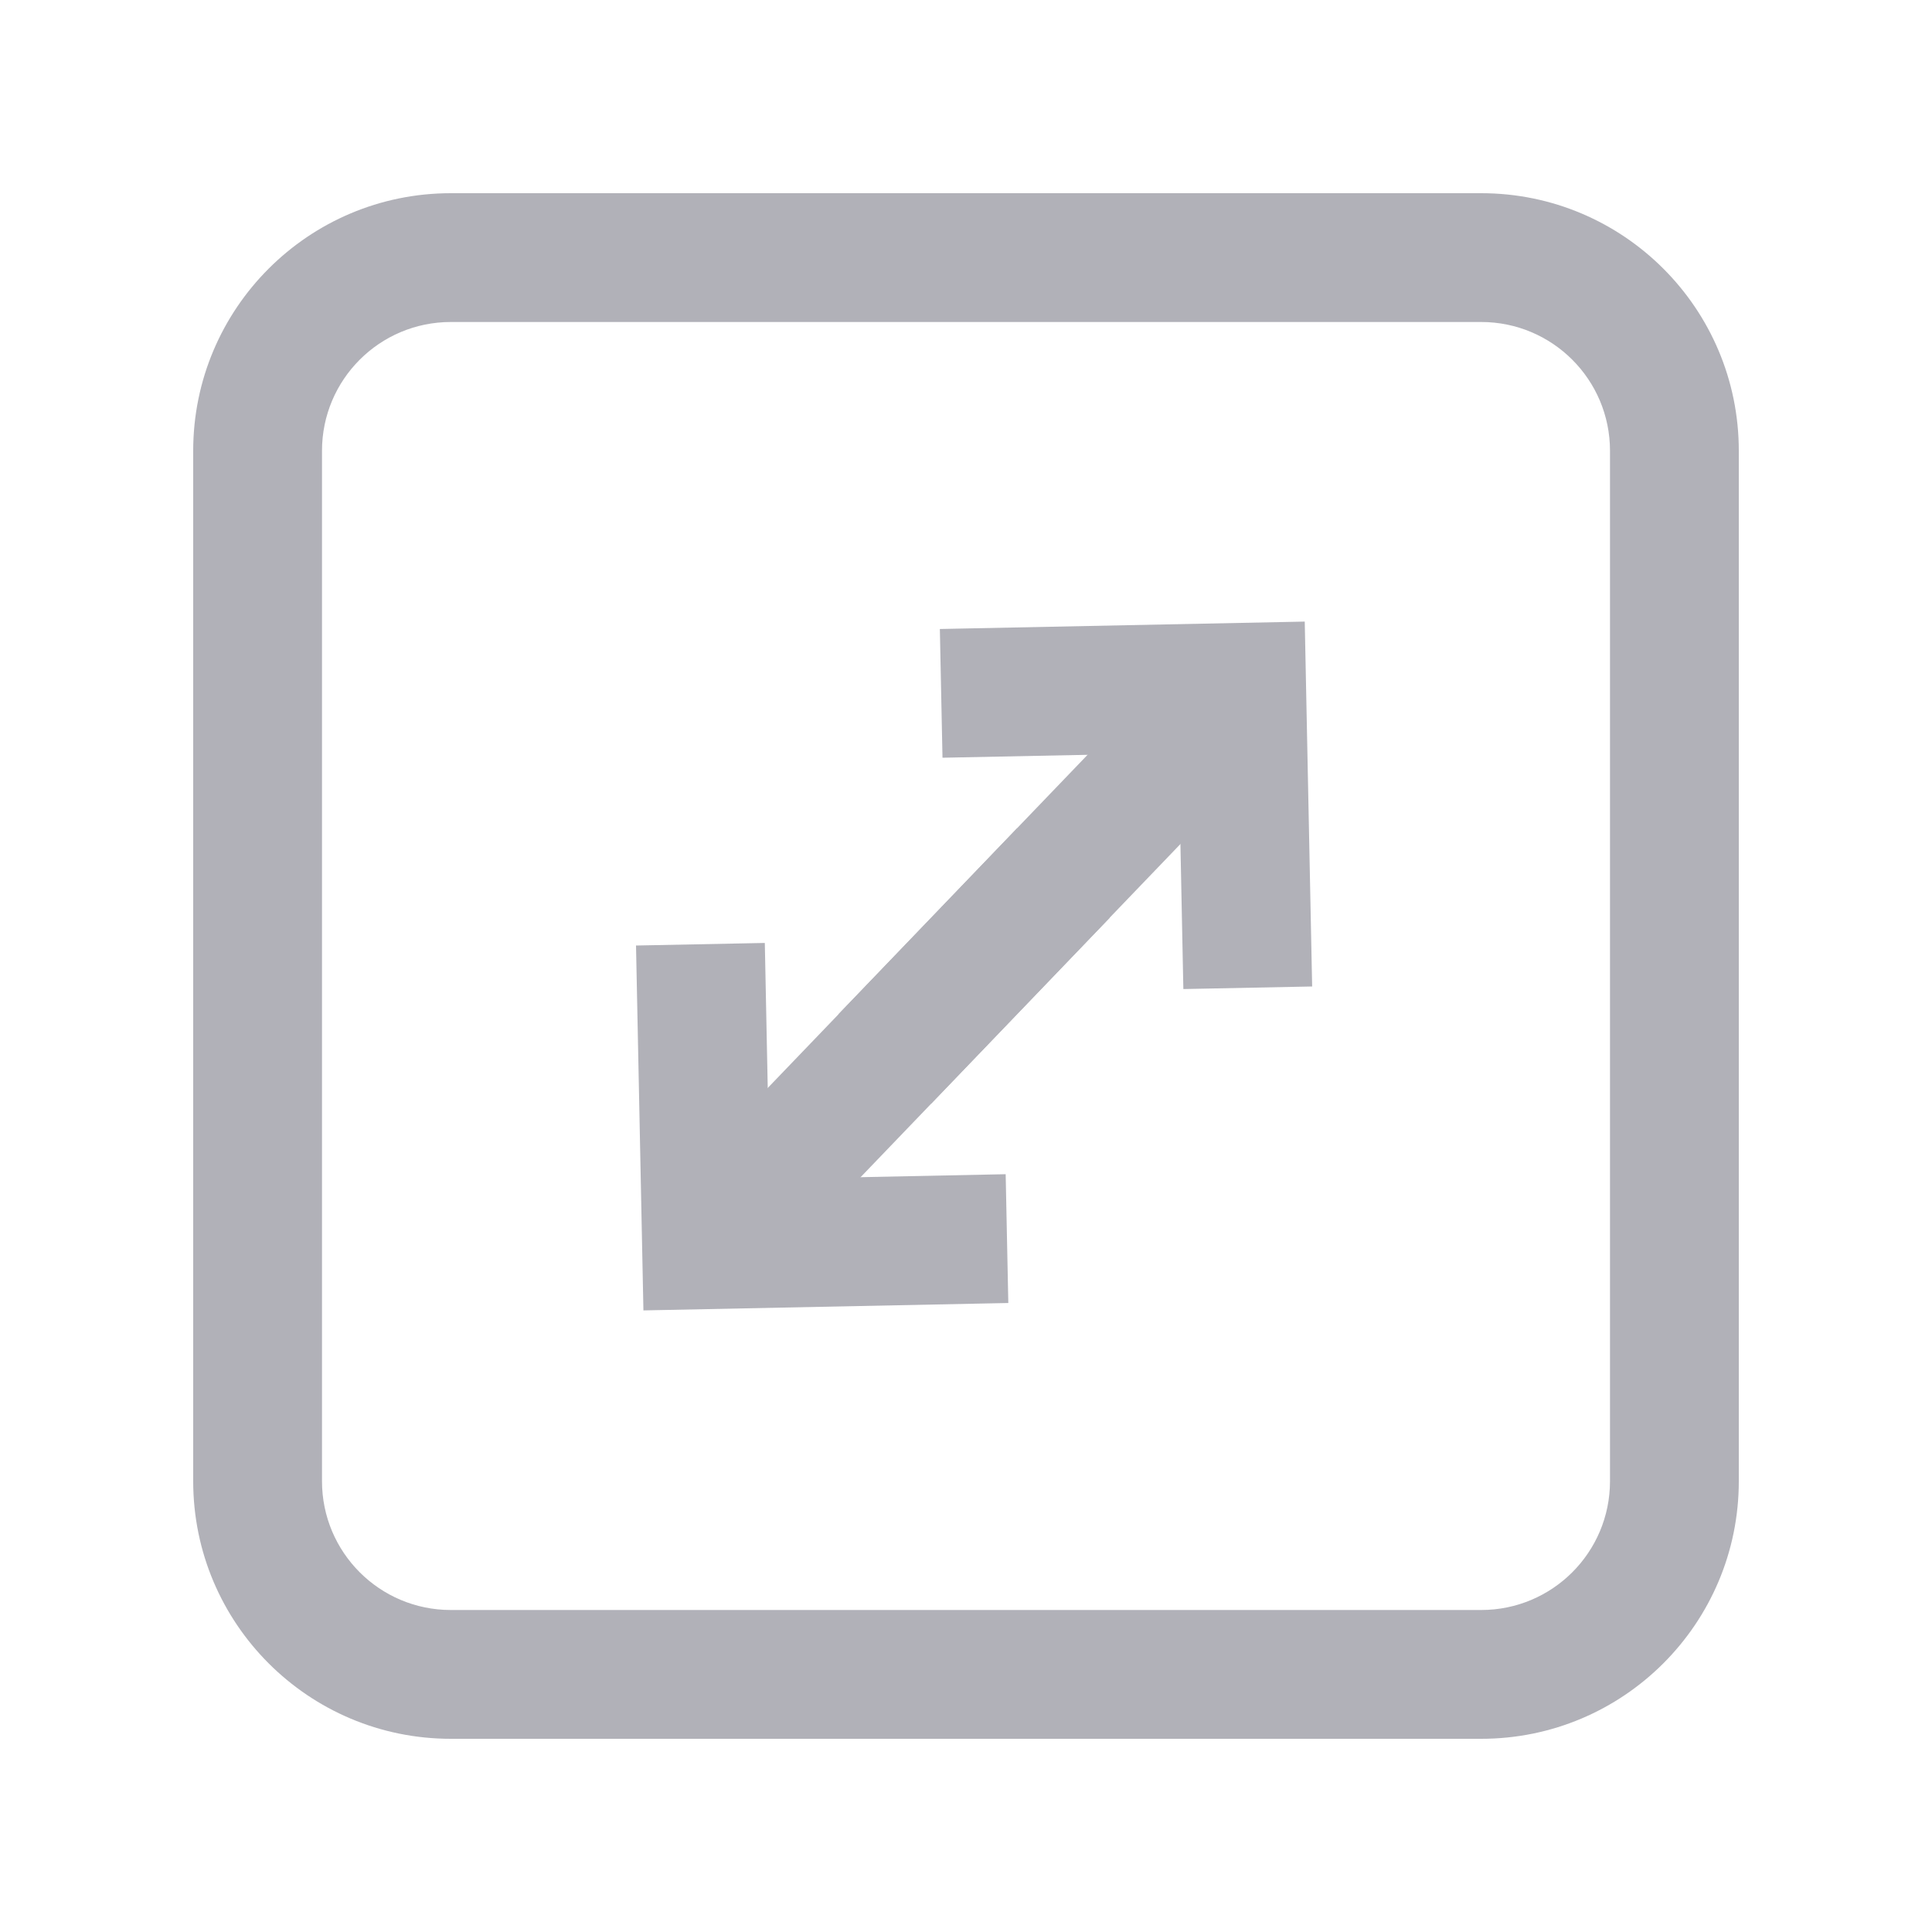 <svg width="30" height="30" viewBox="0 0 30 30" fill="none" xmlns="http://www.w3.org/2000/svg">
<path fill-rule="evenodd" clip-rule="evenodd" d="M3 7C3 4.791 4.791 3 7 3H23C25.209 3 27 4.791 27 7V23C27 25.209 25.209 27 23 27H7C4.791 27 3 25.209 3 23V7ZM7 5C5.895 5 5 5.895 5 7V23C5 24.105 5.895 25 7 25H23C24.105 25 25 24.105 25 23V7C25 5.895 24.105 5 23 5H7Z" fill="#B1B1B8"/>
<path fill-rule="evenodd" clip-rule="evenodd" d="M20.26 9.652L20.375 15.318L18.375 15.358L18.301 11.692L14.635 11.766L14.594 9.767L20.26 9.652Z" fill="#B1B1B8"/>
<path fill-rule="evenodd" clip-rule="evenodd" d="M19.794 11.581L14.461 17.135L13.018 15.75L18.352 10.196L19.794 11.581Z" fill="#B1B1B8"/>
<path fill-rule="evenodd" clip-rule="evenodd" d="M9.991 20.348L9.876 14.682L11.876 14.642L11.95 18.308L15.616 18.233L15.657 20.233L9.991 20.348Z" fill="#B1B1B8"/>
<path fill-rule="evenodd" clip-rule="evenodd" d="M10.457 18.419L15.79 12.865L17.233 14.25L11.899 19.804L10.457 18.419Z" fill="#B1B1B8"/>
</svg>

